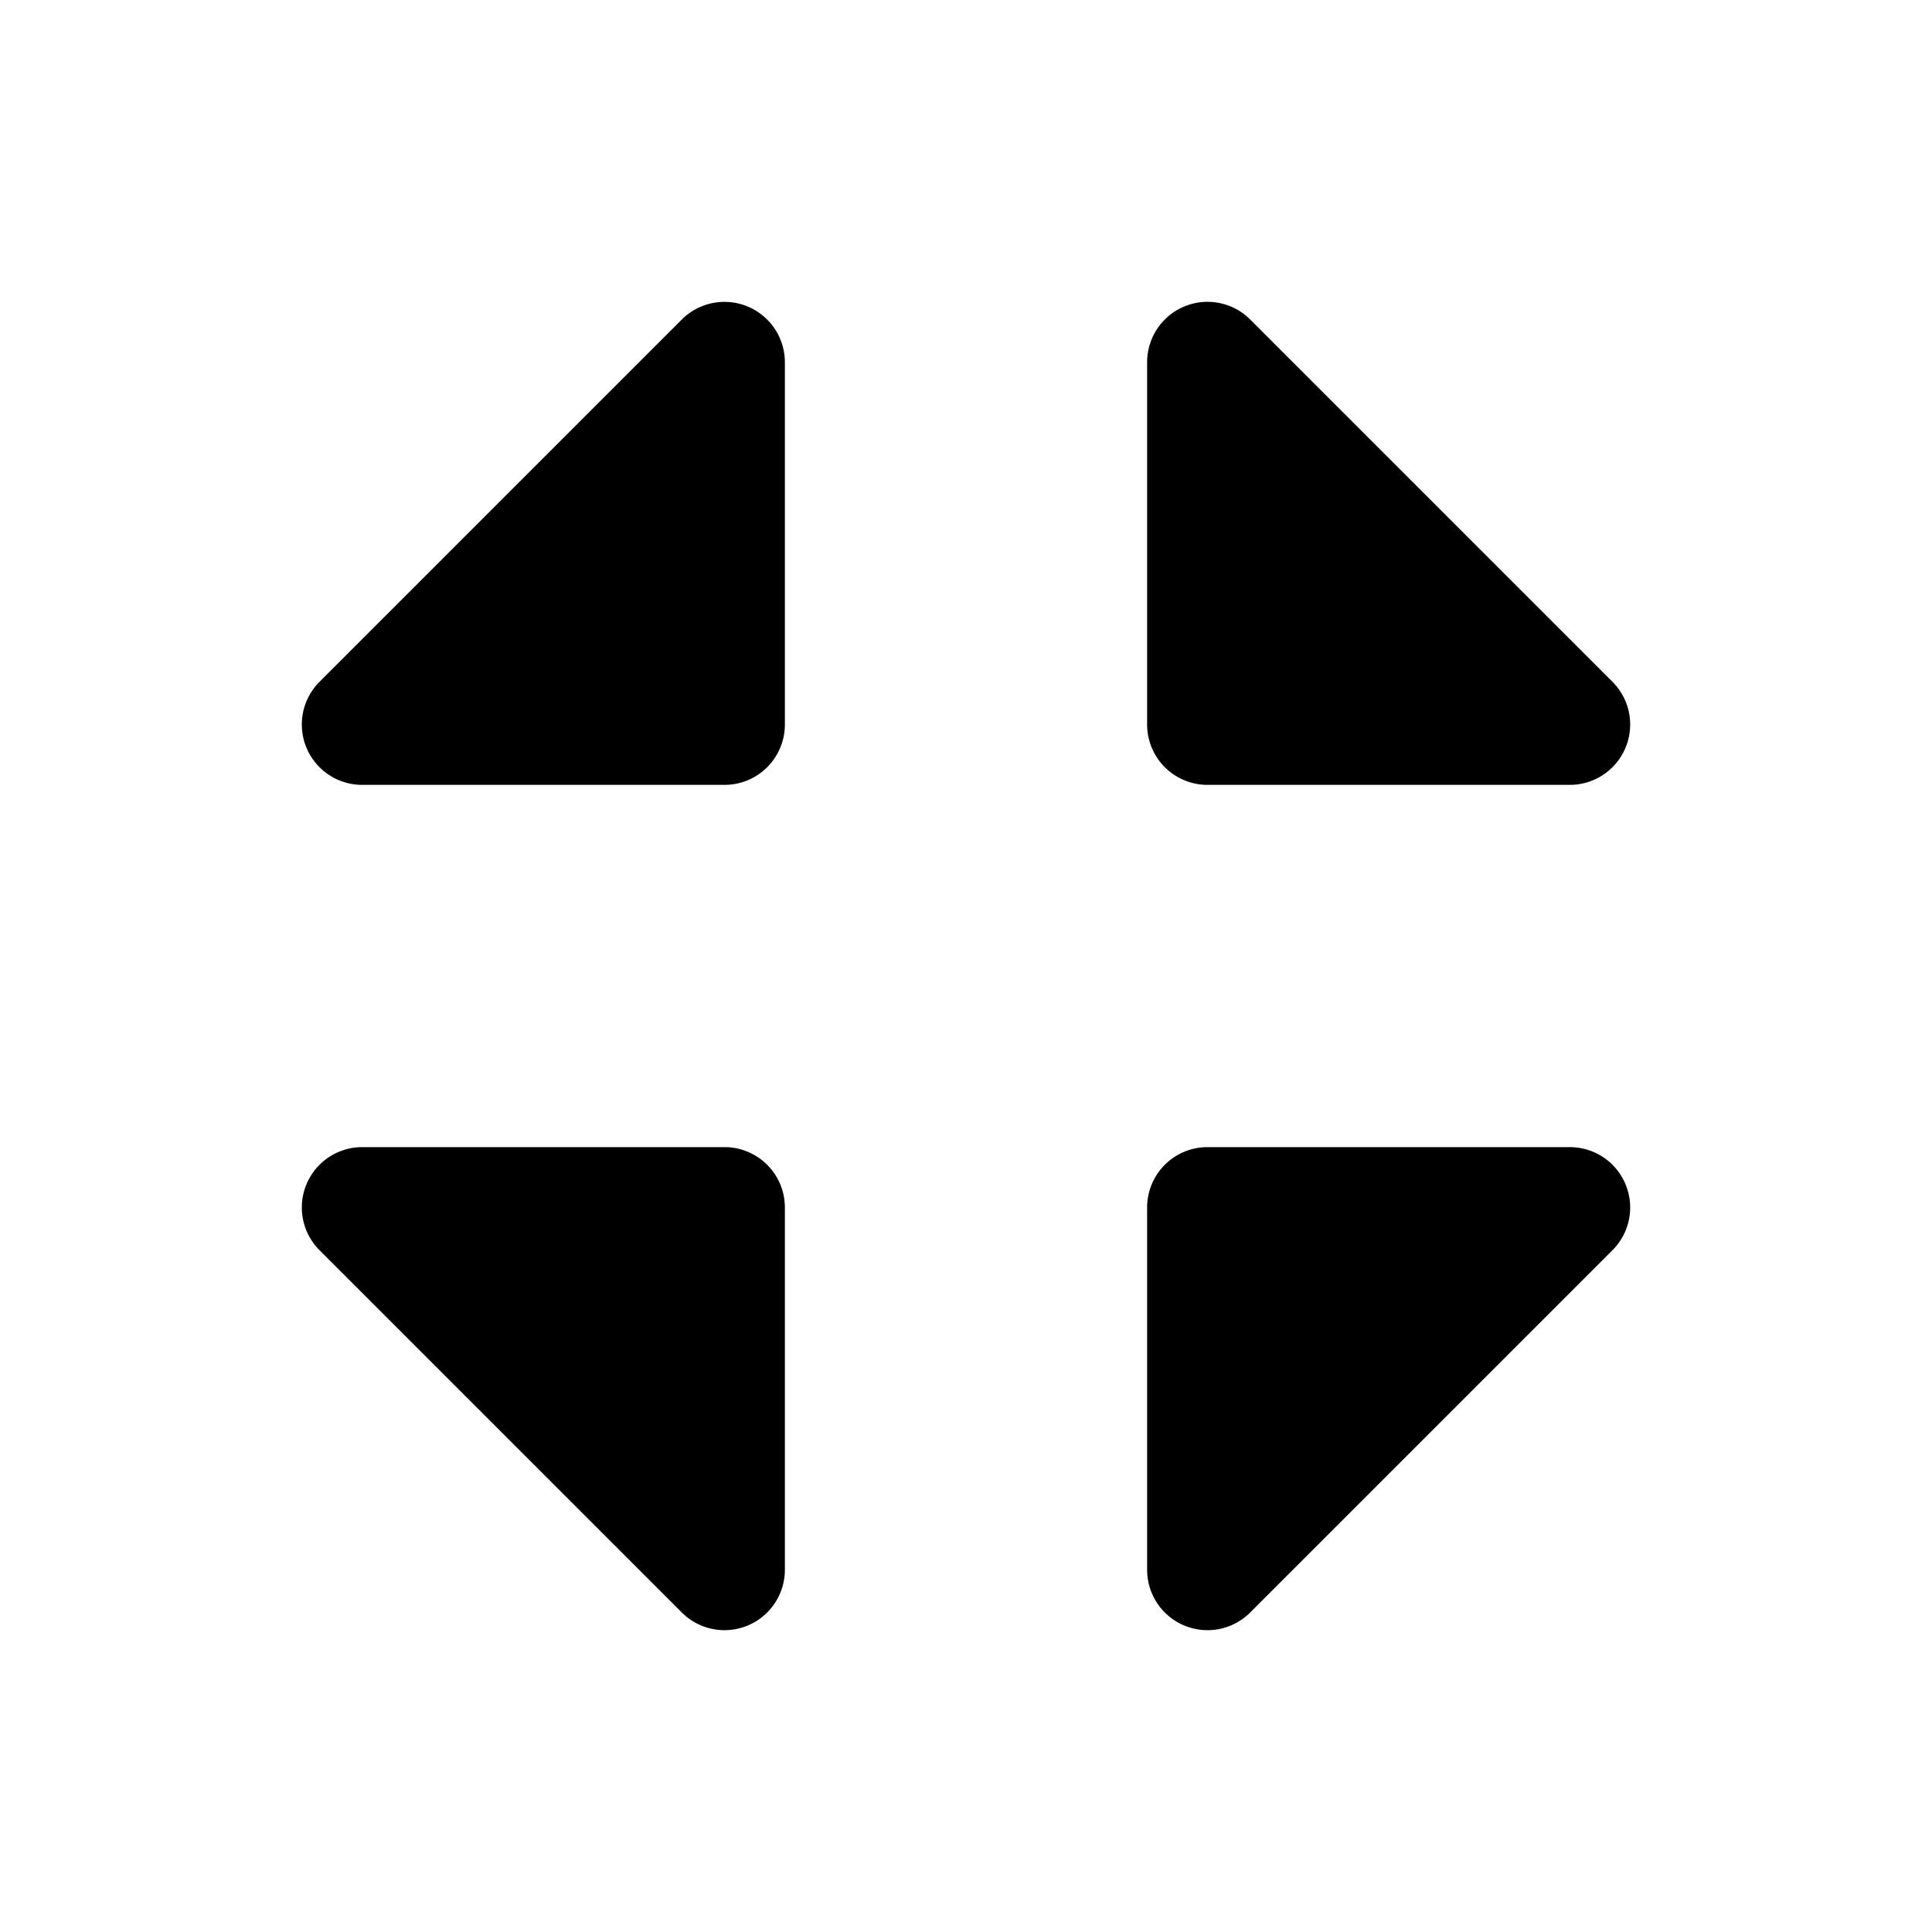 <svg xmlns="http://www.w3.org/2000/svg" viewBox="0 0 256 256" fill="currentColor"><path d="M152,96V48a8,8,0,0,1,13.66-5.66l48,48A8,8,0,0,1,208,104H160A8,8,0,0,1,152,96ZM96,152H48a8,8,0,0,0-5.66,13.66l48,48A8,8,0,0,0,104,208V160A8,8,0,0,0,96,152ZM99.06,40.61a8,8,0,0,0-8.72,1.73l-48,48A8,8,0,0,0,48,104H96a8,8,0,0,0,8-8V48A8,8,0,0,0,99.06,40.61ZM208,152H160a8,8,0,0,0-8,8v48a8,8,0,0,0,13.66,5.66l48-48A8,8,0,0,0,208,152Z"/></svg>